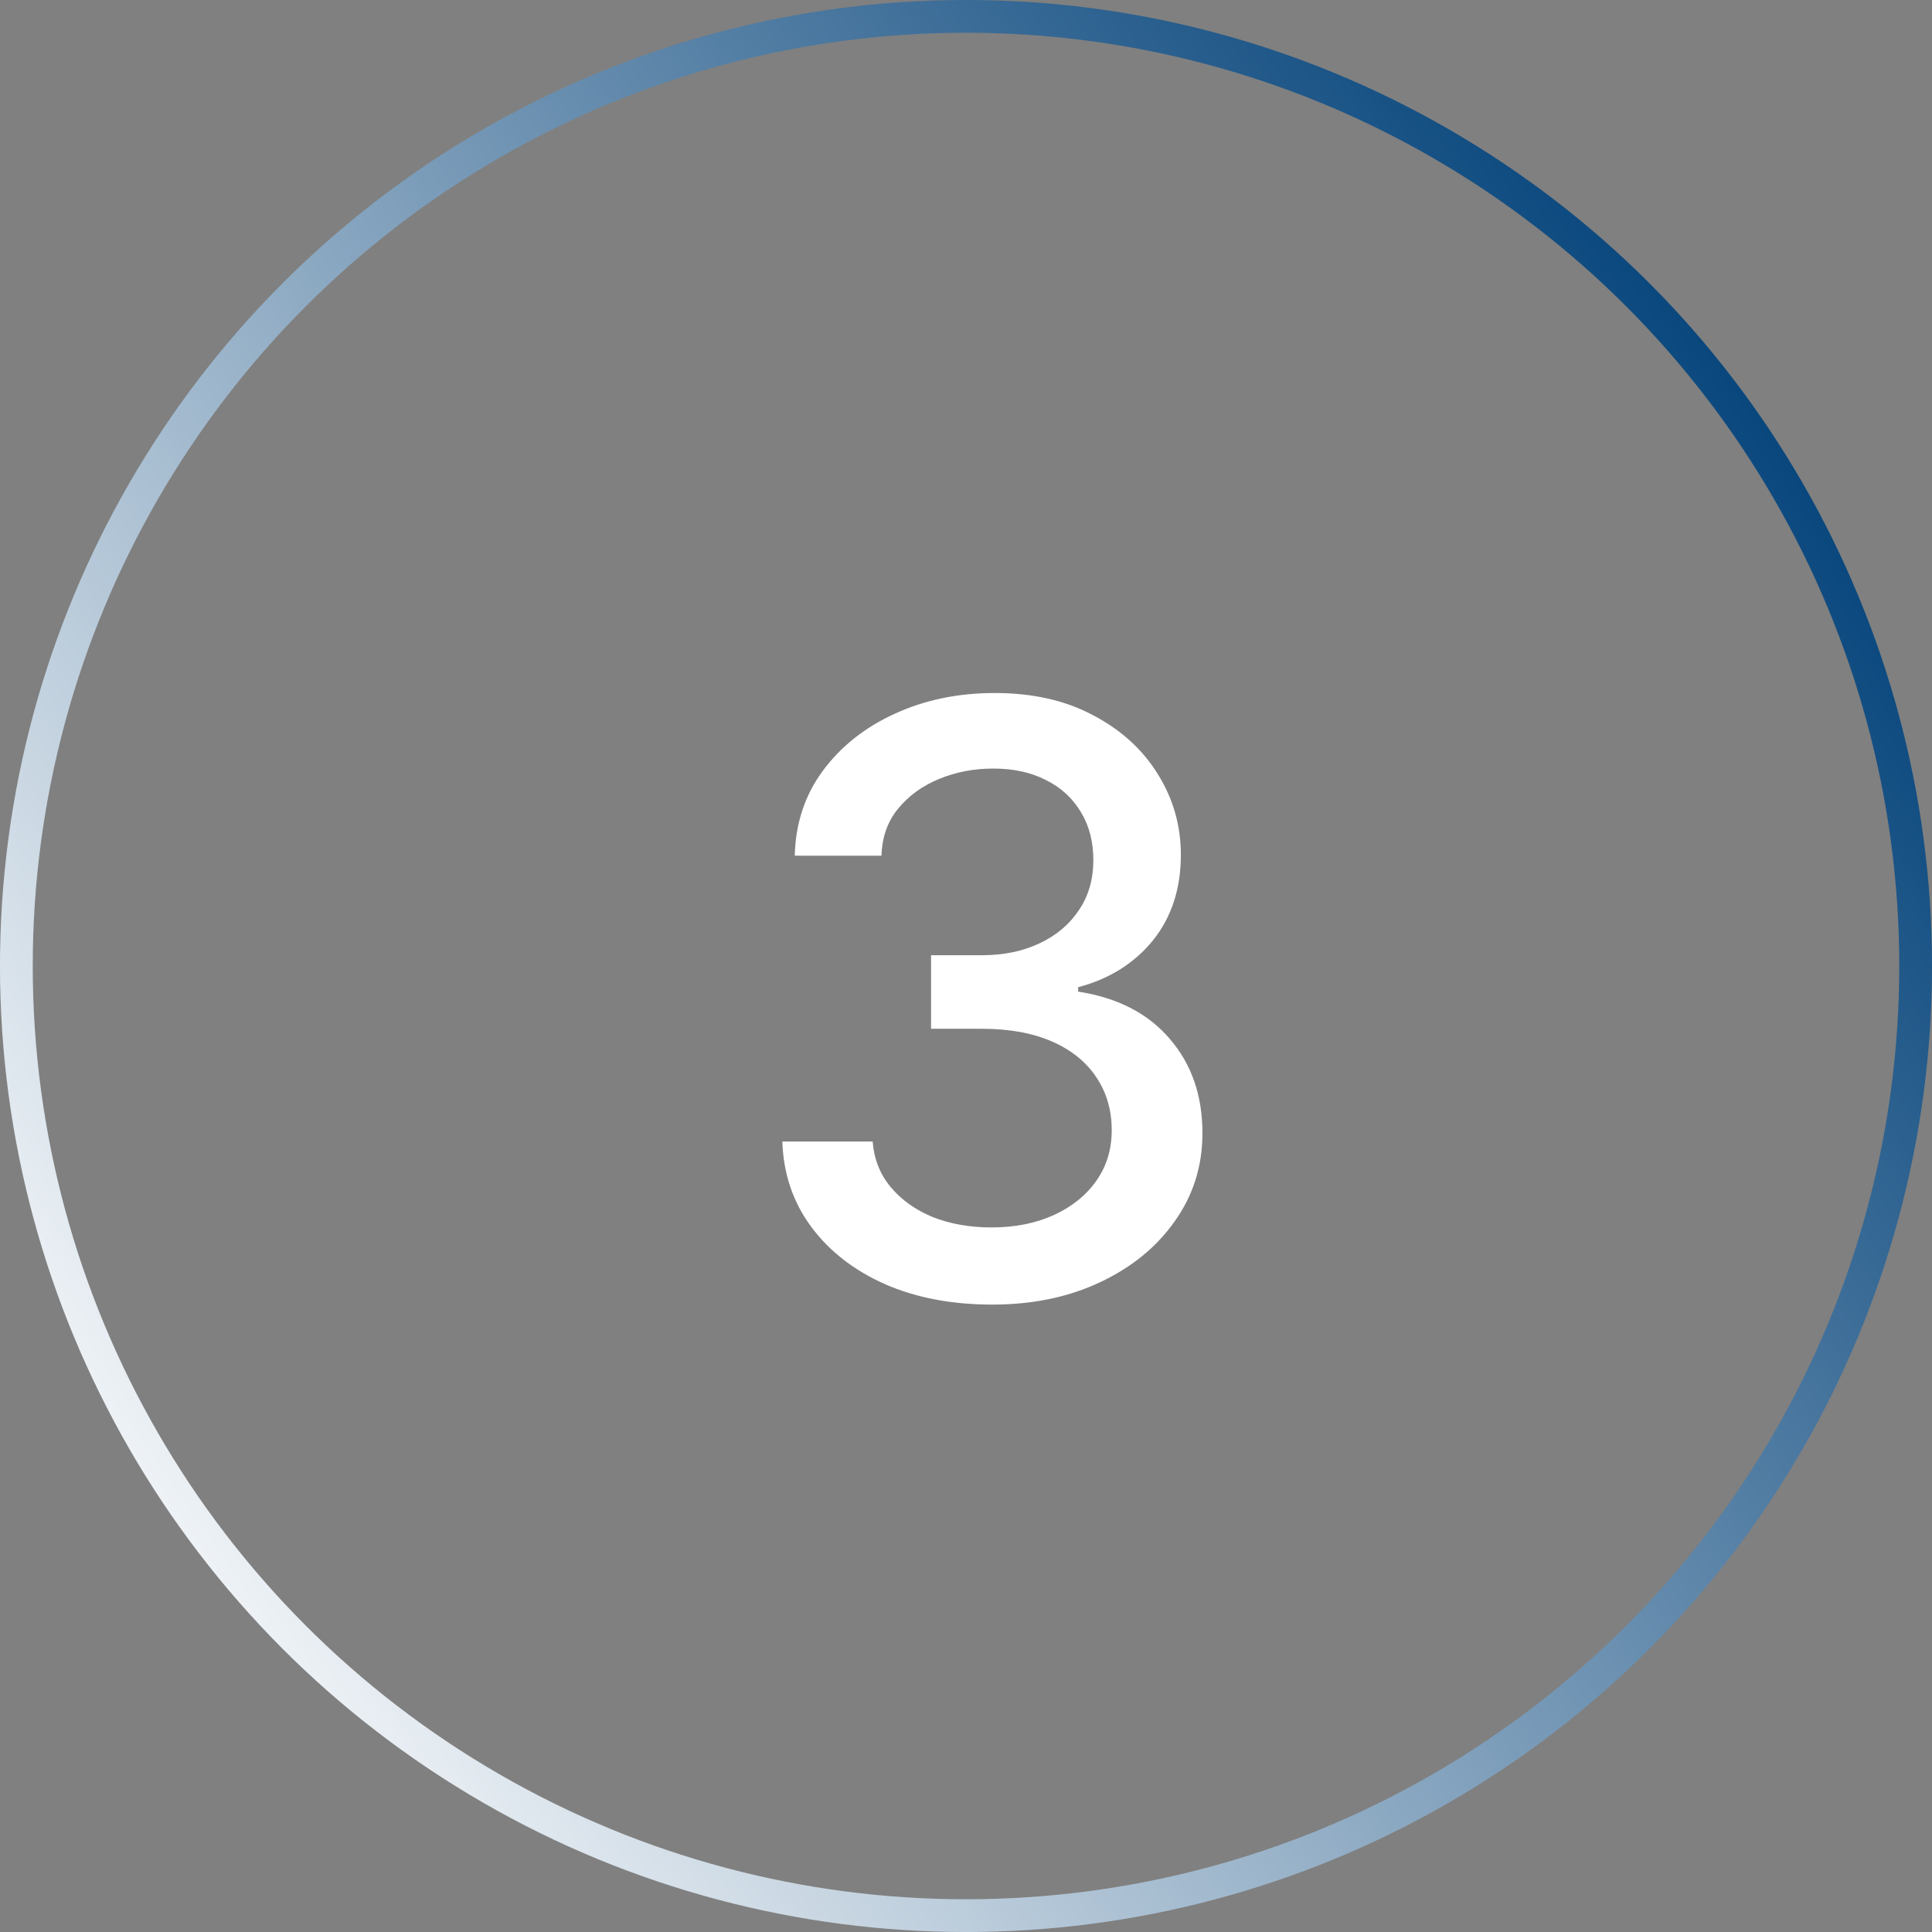 <?xml version="1.0" encoding="UTF-8"?> <svg xmlns="http://www.w3.org/2000/svg" width="47" height="47" viewBox="0 0 47 47" fill="none"><rect x="0" y="0" width="47" height="47" fill="#808080" stroke="none"/><path d="M24.137 31.737C23.159 31.737 22.29 31.572 21.531 31.241C20.773 30.904 20.173 30.437 19.732 29.841C19.291 29.244 19.058 28.554 19.032 27.77H21.23C21.262 28.197 21.408 28.567 21.668 28.878C21.927 29.189 22.267 29.432 22.689 29.607C23.116 29.776 23.593 29.86 24.118 29.86C24.689 29.86 25.194 29.76 25.635 29.559C26.076 29.358 26.419 29.082 26.666 28.732C26.919 28.376 27.045 27.964 27.045 27.497C27.045 27.011 26.922 26.583 26.675 26.214C26.429 25.838 26.069 25.546 25.596 25.338C25.123 25.131 24.552 25.027 23.885 25.027H22.65V23.238H23.885C24.416 23.238 24.886 23.141 25.295 22.946C25.703 22.752 26.021 22.483 26.248 22.139C26.481 21.796 26.598 21.39 26.598 20.924C26.598 20.476 26.497 20.087 26.296 19.757C26.095 19.42 25.813 19.16 25.45 18.979C25.087 18.791 24.659 18.697 24.167 18.697C23.693 18.697 23.253 18.781 22.844 18.95C22.436 19.118 22.102 19.361 21.843 19.679C21.59 19.99 21.457 20.369 21.444 20.817H19.334C19.353 20.032 19.58 19.345 20.014 18.755C20.455 18.159 21.039 17.695 21.765 17.364C22.497 17.027 23.308 16.859 24.196 16.859C25.123 16.859 25.924 17.04 26.598 17.403C27.278 17.76 27.803 18.24 28.173 18.843C28.543 19.439 28.727 20.091 28.727 20.797C28.727 21.62 28.5 22.314 28.047 22.878C27.593 23.436 26.987 23.815 26.228 24.016V24.123C27.188 24.272 27.93 24.654 28.455 25.27C28.987 25.886 29.252 26.651 29.252 27.565C29.252 28.363 29.029 29.076 28.581 29.705C28.141 30.333 27.535 30.829 26.763 31.192C25.998 31.555 25.123 31.737 24.137 31.737Z" fill="white"></path><circle cx="23.5" cy="23.5" r="23.102" stroke="url(#paint0_linear_51_3499)" stroke-width="0.797"></circle><defs><linearGradient id="paint0_linear_51_3499" x1="43.017" y1="7.169" x2="-5.6978e-07" y2="37.042" gradientUnits="userSpaceOnUse"><stop stop-color="#004078"></stop><stop offset="1" stop-color="white"></stop></linearGradient></defs></svg> 